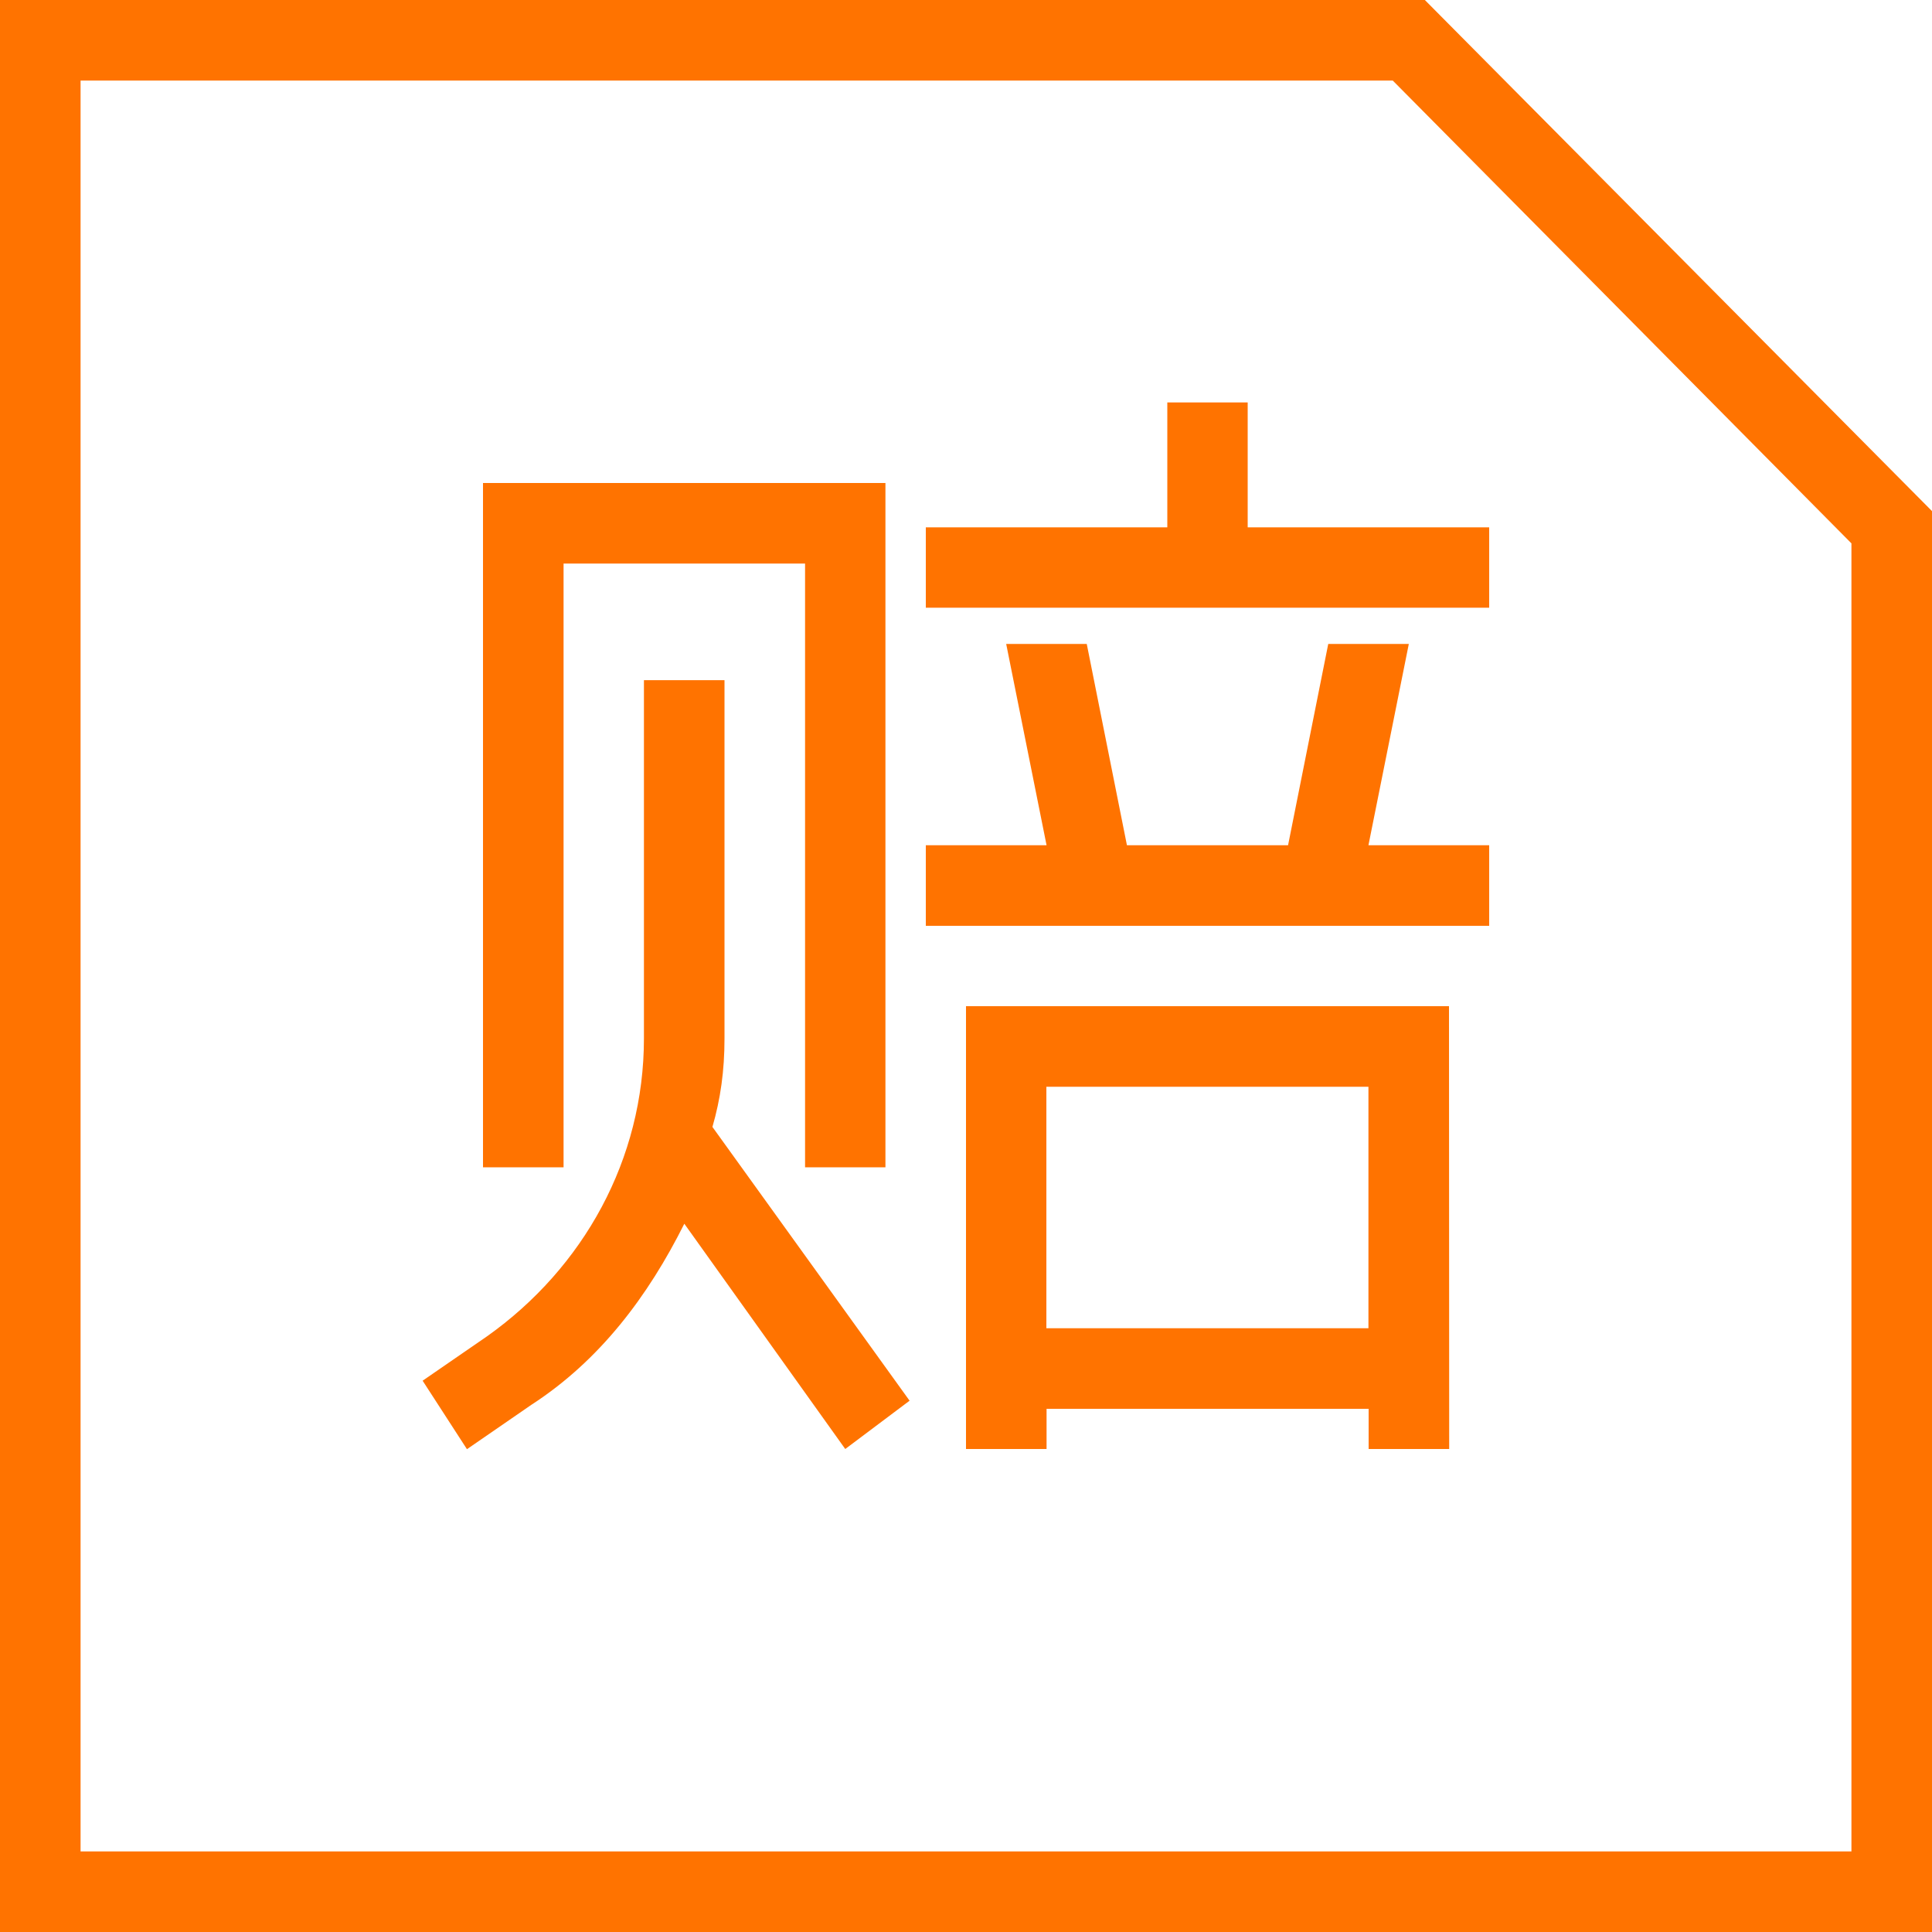 <svg xmlns="http://www.w3.org/2000/svg" viewBox="0 0 1024 1024" version="1.1"><path d="M256 618.7 298.7 618.7 298.7 298.7 426.7 298.7 426.7 618.7 469.3 618.7 469.3 298.7 469.3 298.7 469.3 256 256 256 256 298.7 256 298.7Z" fill="#FF7300" p-id="1485"></path><path d="M512 768l42.7 0 0-21.3 170.7 0 0 21.3 42.7 0L768 533.3 512 533.3 512 768zM725.3 576l0 128-170.7 0 0-128L725.3 576z" fill="#FF7300" p-id="1486"></path><path d="M661.3 213.3 618.7 213.3 618.7 279.5 490.7 279.5 490.7 322.1 789.3 322.1 789.3 279.5 661.3 279.5Z" fill="#FF7300" p-id="1487"></path><path d="M746.7 341.3 704 341.3 682.7 448 597.3 448 576 341.3 533.3 341.3 554.7 448 490.7 448 490.7 490.7 789.3 490.7 789.3 448 725.3 448Z" fill="#FF7300" p-id="1488"></path><path d="M755.2 0 0 0l0 1024 1024 0L1024 270.9 755.2 0zM981.3 981.3 42.7 981.3 42.7 42.7l695.5 0L981.3 288 981.3 981.3z" fill="#FF7300" p-id="1489"></path><path d="M384 550.4l0-189.9-42.7 0 0 189.9c0 64-32 121.6-83.2 157.9l-34.1 23.5 23.5 36.3 34.1-23.5c36.3-23.5 61.9-57.6 81.1-96L448 768l34.1-25.6-104.5-145.1C381.9 582.4 384 567.5 384 550.4z" fill="#FF7300" p-id="1490"></path></svg>